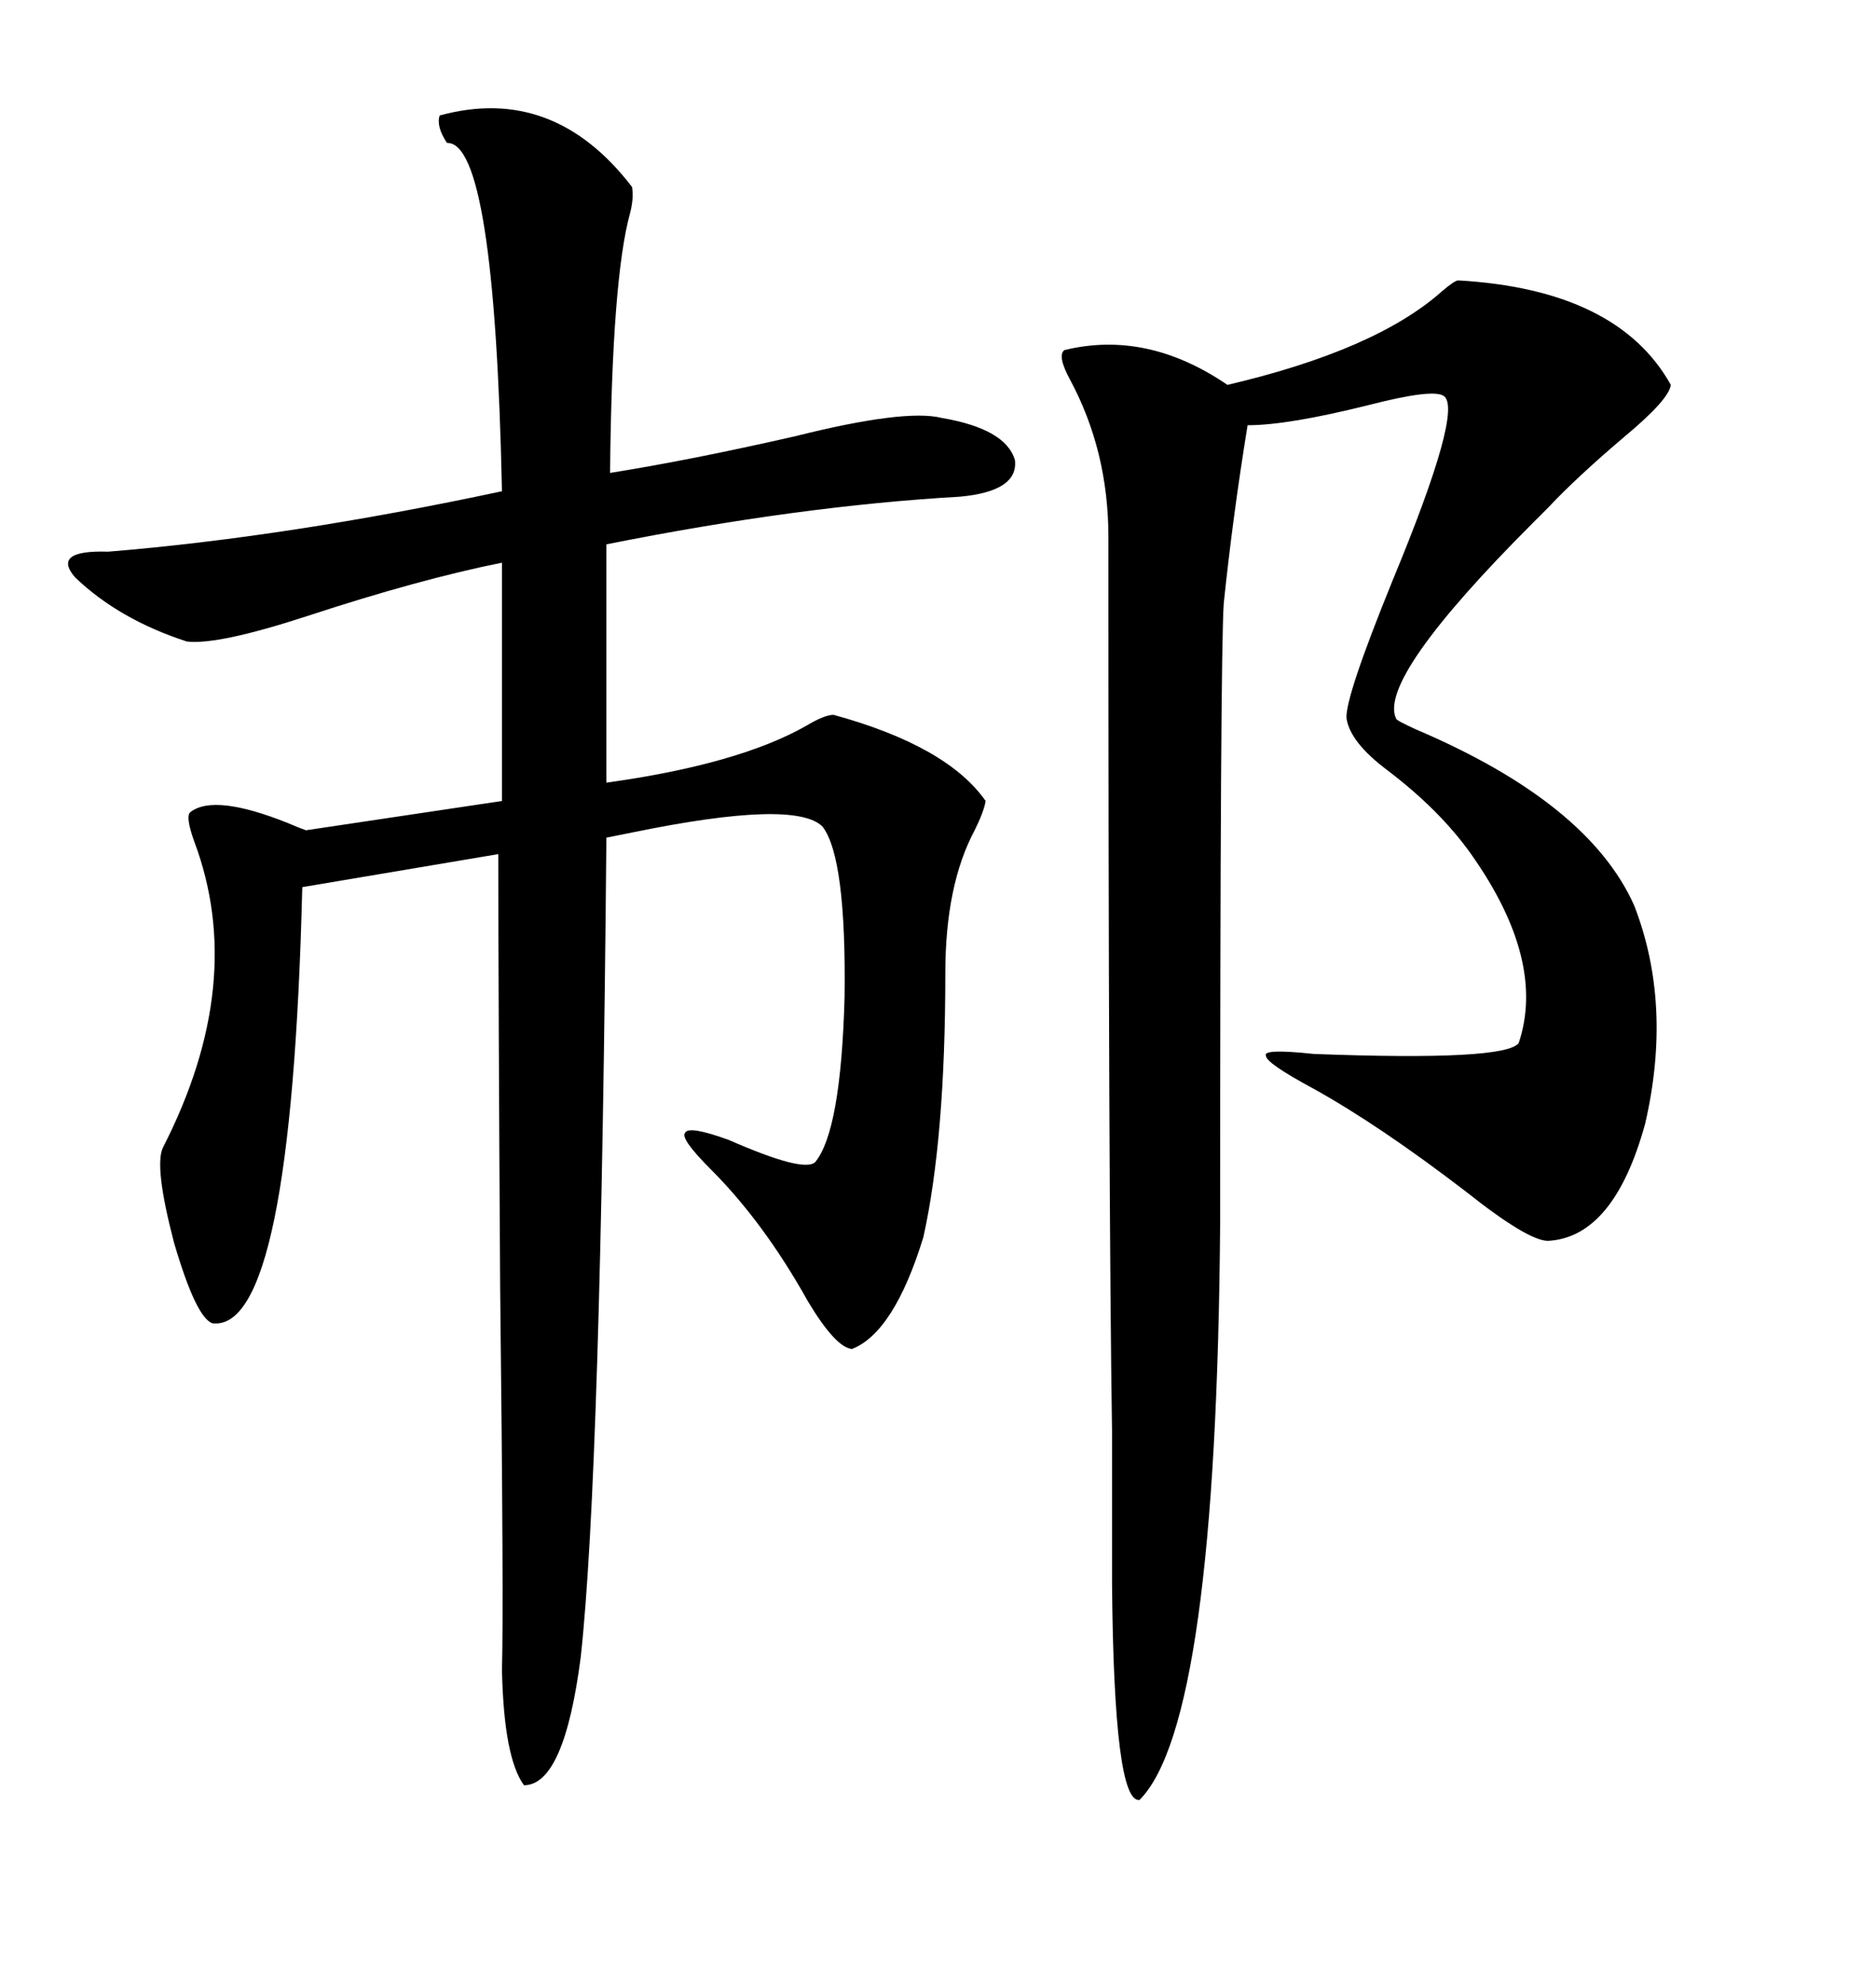 <svg xmlns="http://www.w3.org/2000/svg" xmlns:xlink="http://www.w3.org/1999/xlink" width="300" height="317.285"><path d="M70.31 18.46L70.31 18.46Q88.48 13.48 101.07 29.88L101.07 29.88Q101.37 31.64 100.78 33.98L100.78 33.98Q97.85 44.53 97.56 75.59L97.56 75.59Q110.45 73.54 127.15 69.73L127.15 69.73Q144.73 65.33 150.59 66.80L150.59 66.80Q160.84 68.55 162.30 73.54L162.30 73.54Q162.89 78.52 153.52 79.39L153.52 79.39Q127.73 80.86 96.97 87.01L96.97 87.01L96.97 125.10Q118.07 122.17 128.91 116.02L128.91 116.02Q131.84 114.26 133.30 114.26L133.30 114.26Q151.46 119.24 157.62 128.03L157.62 128.03Q157.32 129.79 155.86 132.71L155.86 132.71Q151.17 141.50 151.17 155.57L151.17 155.57Q151.17 181.93 147.66 197.75L147.66 197.75Q142.97 212.99 136.23 215.63L136.23 215.63Q133.59 215.33 129.20 208.01L129.20 208.01Q122.17 195.41 113.67 186.91L113.67 186.91Q108.69 181.93 109.57 181.05L109.57 181.05Q110.16 179.88 116.60 182.23L116.60 182.23Q128.61 187.50 130.37 185.74L130.37 185.74Q134.47 180.76 135.06 159.38L135.06 159.38Q135.35 137.11 131.54 132.13L131.54 132.13Q127.15 127.73 101.37 133.01L101.37 133.01Q98.44 133.59 96.97 133.89L96.97 133.89Q96.09 235.55 92.87 264.84L92.87 264.84Q90.23 285.35 83.79 285.35L83.79 285.35Q80.57 280.96 80.27 266.89L80.27 266.89Q80.57 256.93 79.98 205.66L79.98 205.66Q79.69 159.08 79.69 136.52L79.69 136.52L48.34 141.80Q46.58 212.99 33.98 211.52L33.98 211.52Q31.35 210.64 27.83 198.63L27.83 198.63Q24.61 186.33 26.07 183.40L26.07 183.40Q39.55 157.03 31.05 134.47L31.05 134.47Q29.59 130.37 30.47 129.79L30.47 129.79Q34.28 126.86 46.00 131.54L46.00 131.54Q48.05 132.42 48.93 132.71L48.93 132.71L80.27 128.03L80.27 89.94Q67.09 92.58 49.22 98.44L49.22 98.44Q34.86 103.13 29.88 102.54L29.88 102.54Q19.04 99.02 12.01 92.29L12.01 92.29Q8.20 87.89 17.29 88.18L17.29 88.18Q46.00 85.84 80.27 78.52L80.27 78.52Q79.10 22.56 71.48 22.85L71.48 22.85Q69.73 20.21 70.31 18.46ZM233.20 44.82L233.20 44.82Q258.69 46.29 267.19 61.52L267.19 61.52Q266.89 63.87 259.86 69.73L259.86 69.73Q252.25 76.17 247.56 81.15L247.56 81.15Q246.68 82.03 245.21 83.50L245.21 83.50Q220.31 108.40 223.24 114.84L223.24 114.84Q223.24 115.14 226.46 116.60L226.46 116.60Q254.00 128.32 261.33 144.73L261.33 144.73Q267.48 160.55 263.09 179.59L263.09 179.59Q258.11 197.75 247.56 198.34L247.56 198.34Q244.34 198.34 234.38 190.43L234.38 190.43Q220.61 179.88 210.06 174.02L210.06 174.02Q202.44 169.92 202.44 168.75L202.44 168.75Q201.86 167.58 210.06 168.46L210.06 168.46Q240.82 169.63 242.87 166.70L242.87 166.70Q247.27 153.52 235.25 136.52L235.25 136.52Q230.27 129.49 221.78 123.05L221.78 123.05Q215.92 118.65 215.33 114.84L215.33 114.84Q215.04 111.62 222.66 92.87L222.66 92.87Q234.08 65.33 230.86 63.28L230.86 63.28Q229.10 62.11 218.85 64.75L218.85 64.75Q205.96 67.97 199.51 67.97L199.51 67.97Q197.17 82.32 195.70 96.39L195.70 96.39Q195.12 104.30 195.12 195.41L195.12 195.41Q194.53 275.39 182.23 287.70L182.23 287.70Q178.13 288.28 177.83 253.13L177.83 253.13Q177.83 247.85 177.83 228.81L177.83 228.81Q177.25 191.31 177.25 85.84L177.25 85.84Q177.25 72.07 171.09 60.64L171.09 60.64Q169.04 56.84 170.21 55.96L170.21 55.96Q183.40 52.73 196.29 61.52L196.29 61.52Q220.02 55.96 230.57 46.58L230.57 46.58Q232.62 44.82 233.20 44.82Z"/></svg>
